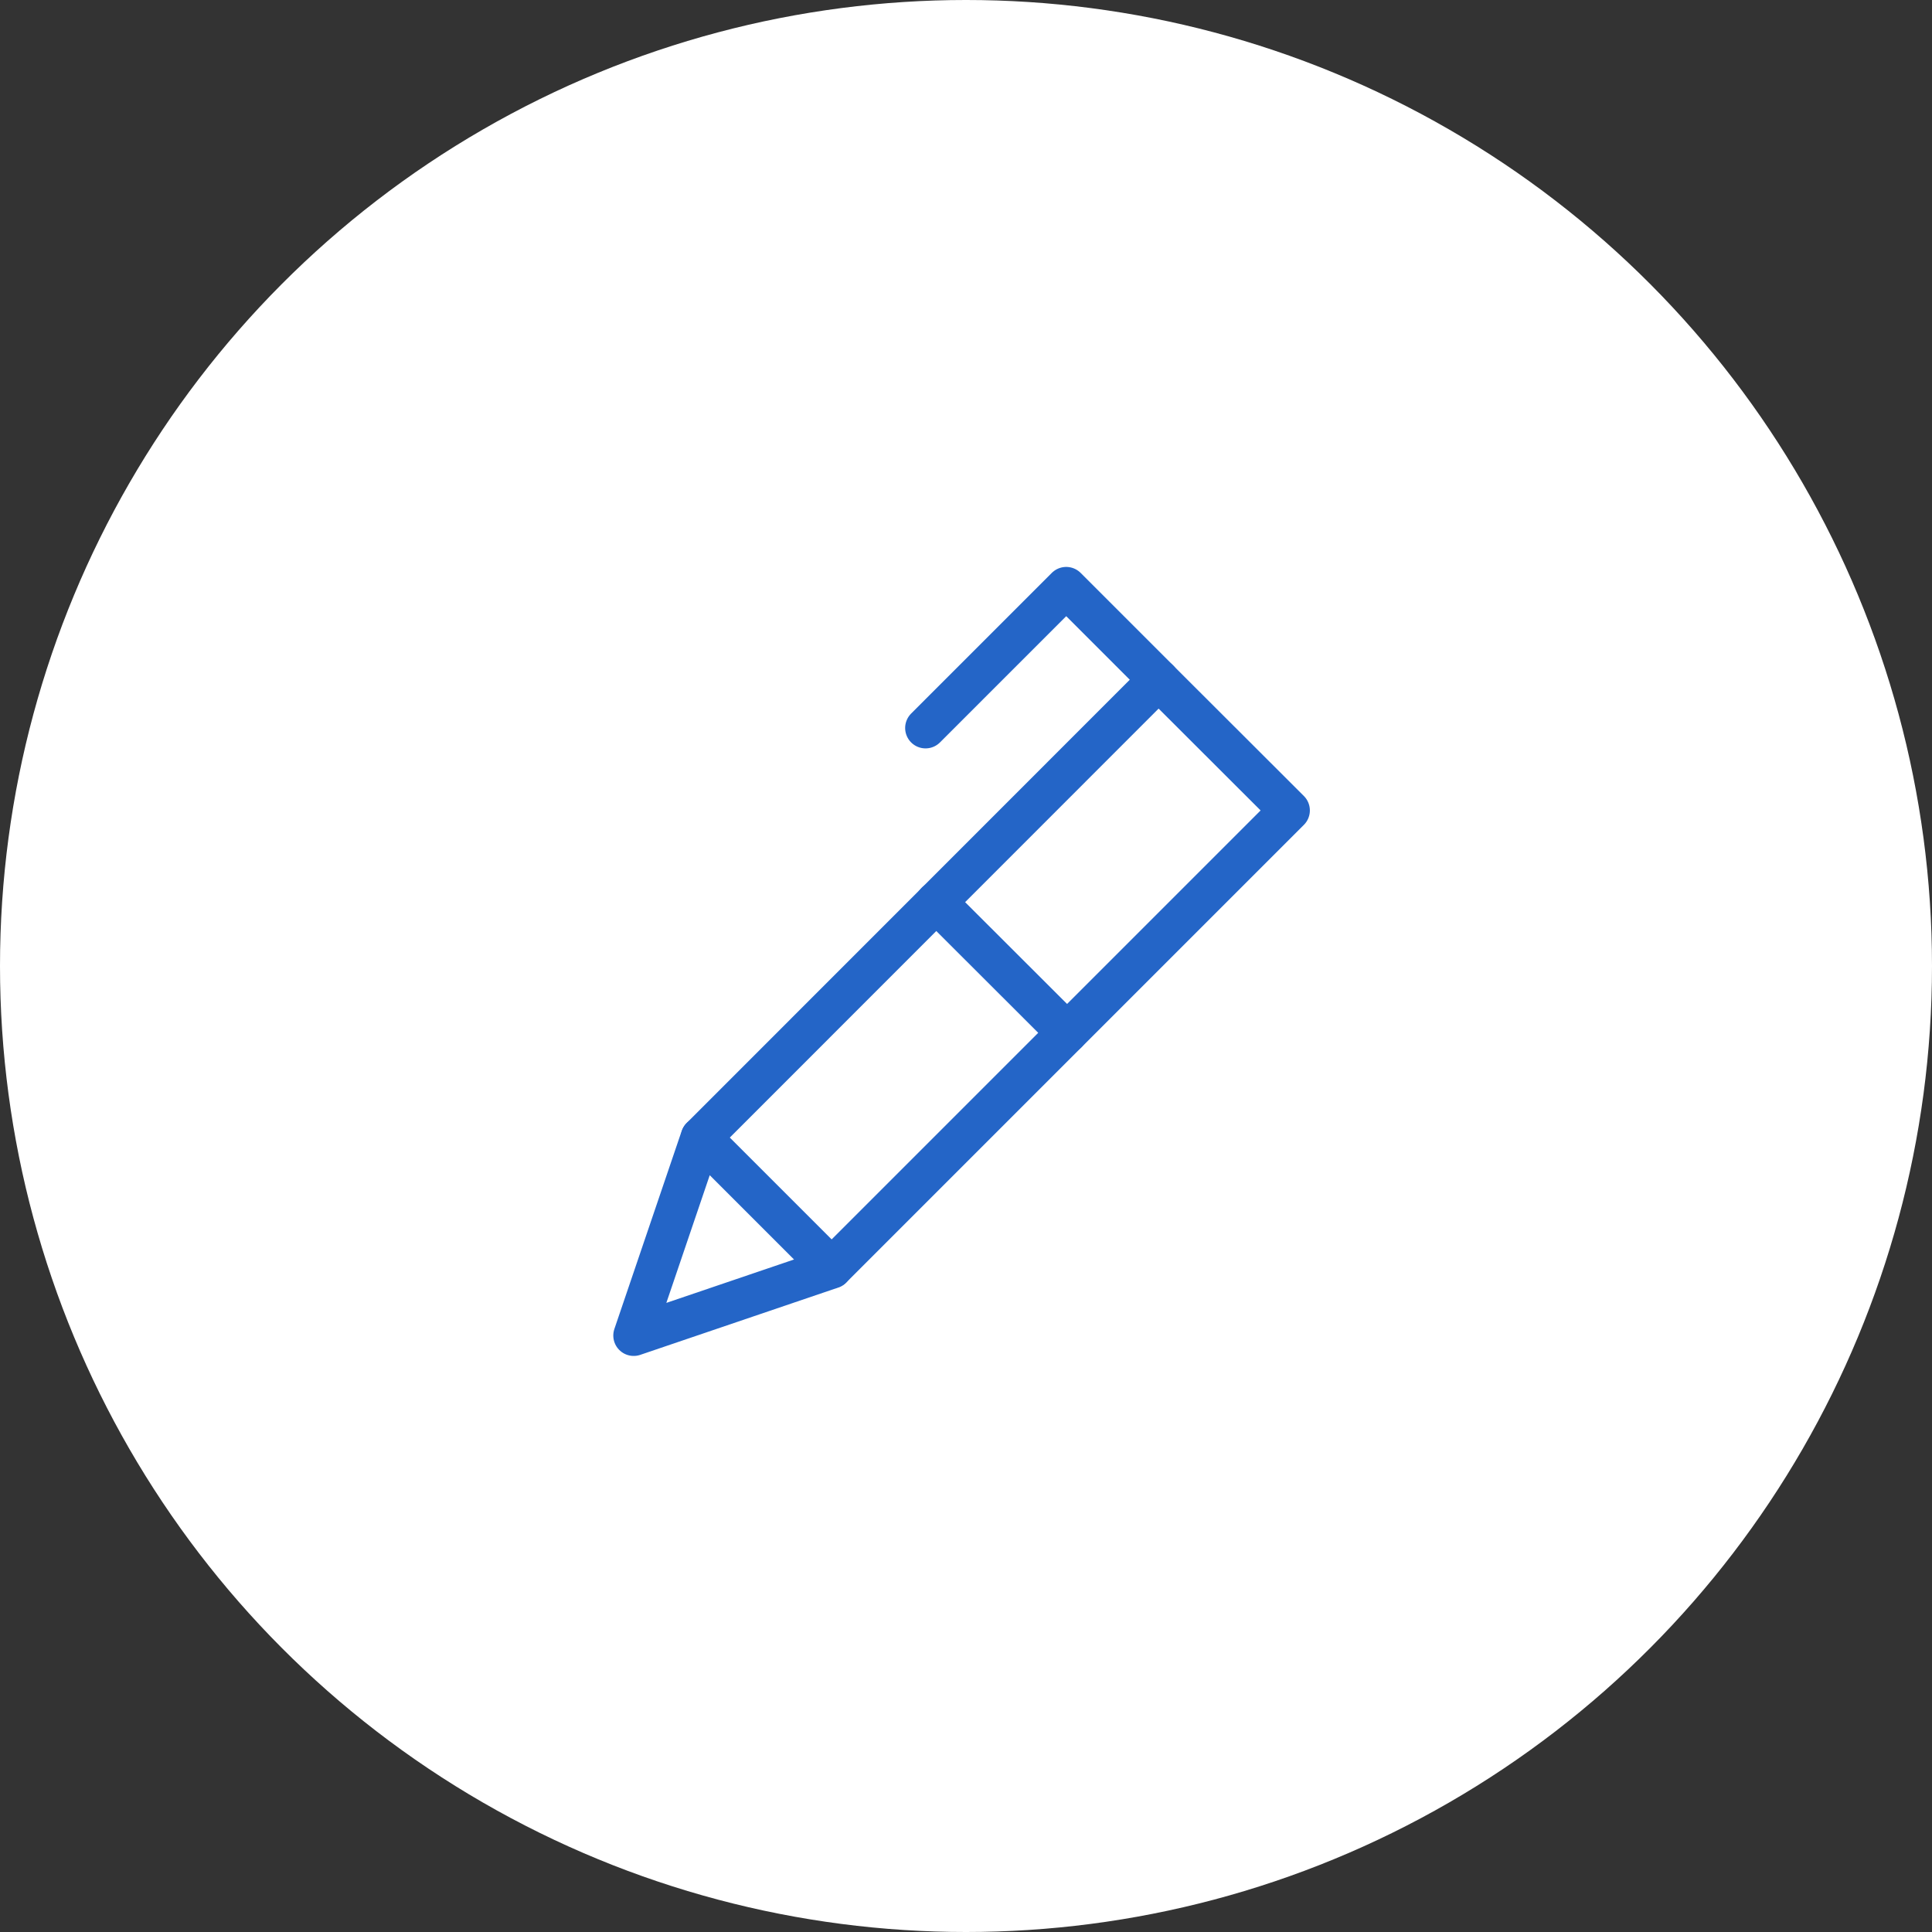 <svg width="125" height="125" viewBox="0 0 125 125" fill="none" xmlns="http://www.w3.org/2000/svg">
<rect x="0" y="0" width="125" height="125" fill="#333333" stroke="none"/>
<circle cx="62.5" cy="62.5" r="62.5" fill="white"/>
<path d="M53.83 82.033L83.428 52.435L74.961 43.98L45.375 73.578" stroke="#2465C7" stroke-width="2.64" stroke-linecap="round" stroke-linejoin="round"/>
<path d="M59.883 47.101L68.984 38L74.963 43.979" stroke="#2465C7" stroke-width="2.64" stroke-linecap="round" stroke-linejoin="round"/>
<path d="M45.353 73.602L41 86.409L53.808 82.056L45.353 73.602Z" stroke="#2465C7" stroke-width="2.64" stroke-linecap="round" stroke-linejoin="round"/>
<path d="M60.572 58.366L69.039 66.821" stroke="#2465C7" stroke-width="2.64" stroke-linecap="round" stroke-linejoin="round"/>
</svg>
